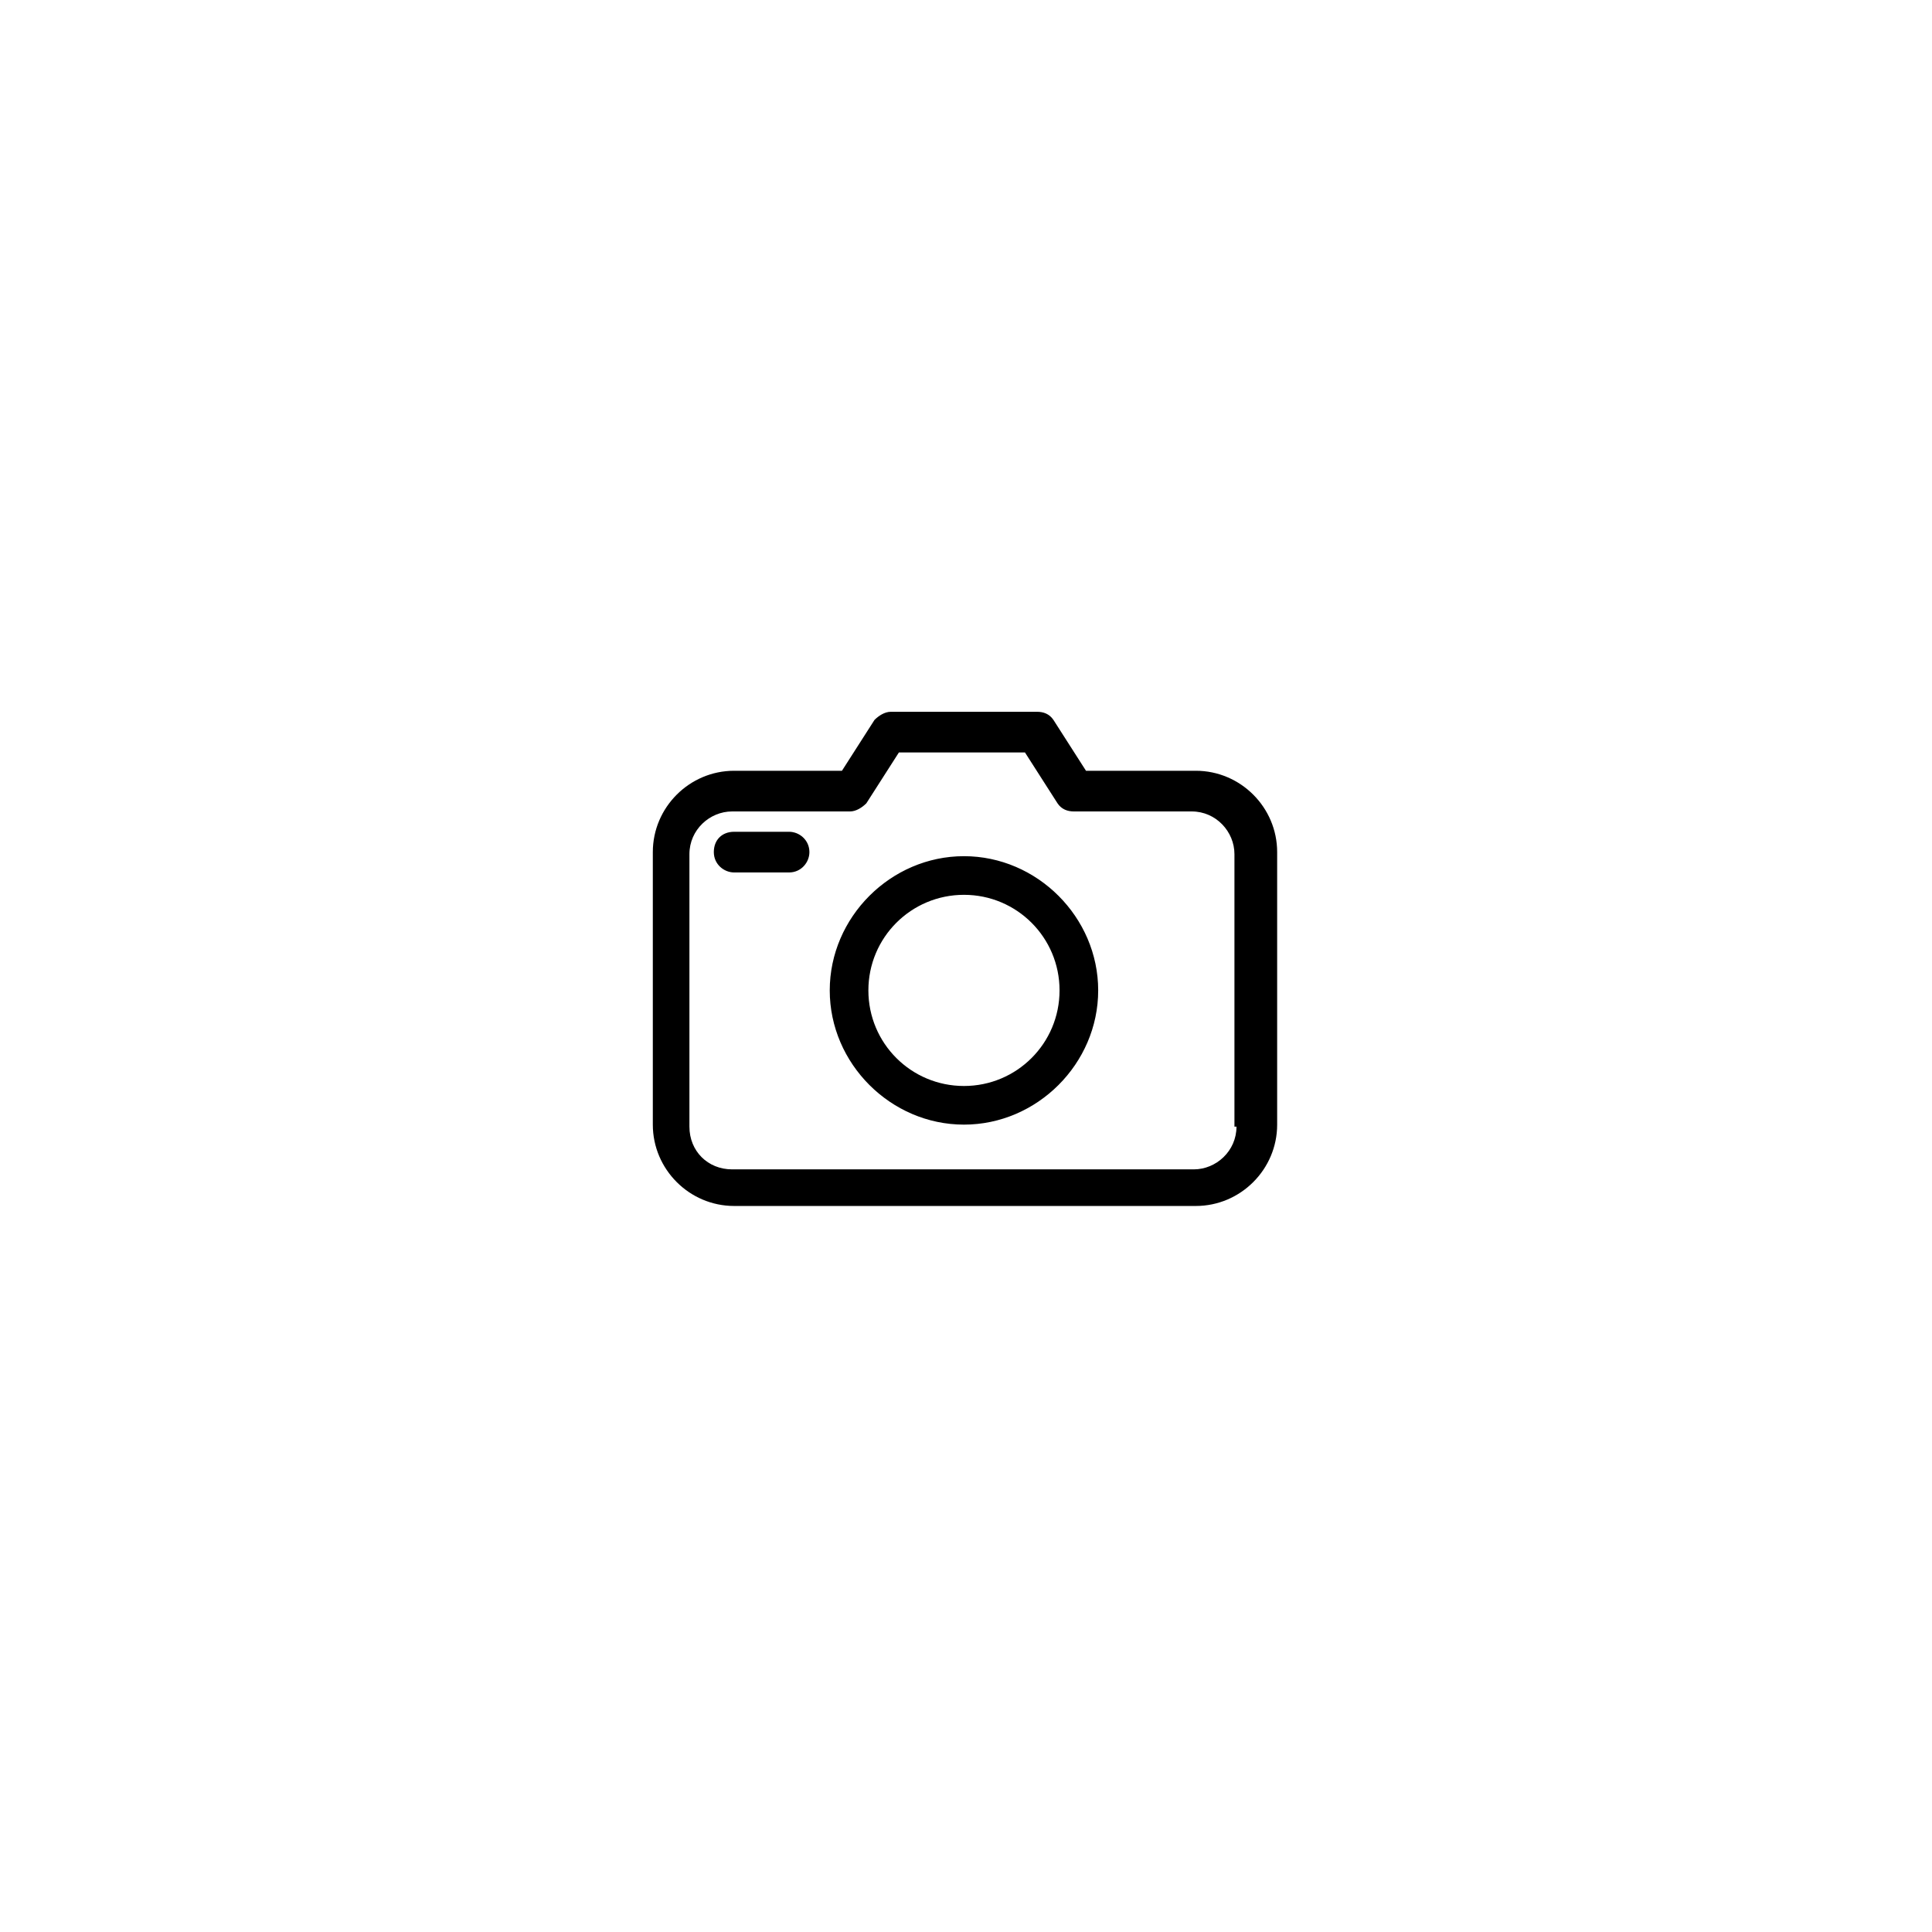 <?xml version="1.0" encoding="UTF-8"?> <svg xmlns="http://www.w3.org/2000/svg" xmlns:xlink="http://www.w3.org/1999/xlink" id="Layer_1" version="1.1" viewBox="0 0 95 95"><defs><style> .st0 { fill: none; } .st1 { clip-path: url(#clippath); } </style><clipPath id="clippath"><rect class="st0" x="32" y="35" width="30.8" height="24.5"></rect></clipPath></defs><g class="st1"><path d="M58.7,37.9h-5.3l-1.6-2.5c-.2-.3-.5-.4-.8-.4h-7.2c-.3,0-.6.2-.8.4l-1.6,2.5h-5.3c-2.2,0-4,1.8-4,4v13.4c0,2.2,1.8,4,4,4h22.7c2.2,0,4-1.8,4-4v-13.4c0-2.2-1.8-4-4-4ZM60.8,55.4c0,1.2-1,2.1-2.1,2.1h-22.7c-1.2,0-2.1-.9-2.1-2.1v-13.4c0-1.2,1-2.1,2.1-2.1h5.8c.3,0,.6-.2.8-.4l1.6-2.5h6.2l1.6,2.5c.2.3.5.4.8.4h5.8c1.2,0,2.1,1,2.1,2.1v13.4h0ZM47.4,42.1c-3.6,0-6.6,3-6.6,6.6s3,6.6,6.6,6.6,6.6-3,6.6-6.6-3-6.6-6.6-6.6ZM47.4,53.4c-2.6,0-4.7-2.1-4.7-4.7s2.1-4.7,4.7-4.7,4.7,2.1,4.7,4.7-2.1,4.7-4.7,4.7ZM39.8,41.9c0,.5-.4,1-1,1h-2.7c-.5,0-1-.4-1-1s.4-1,1-1h2.7c.5,0,1,.4,1,1Z"></path></g></svg> 